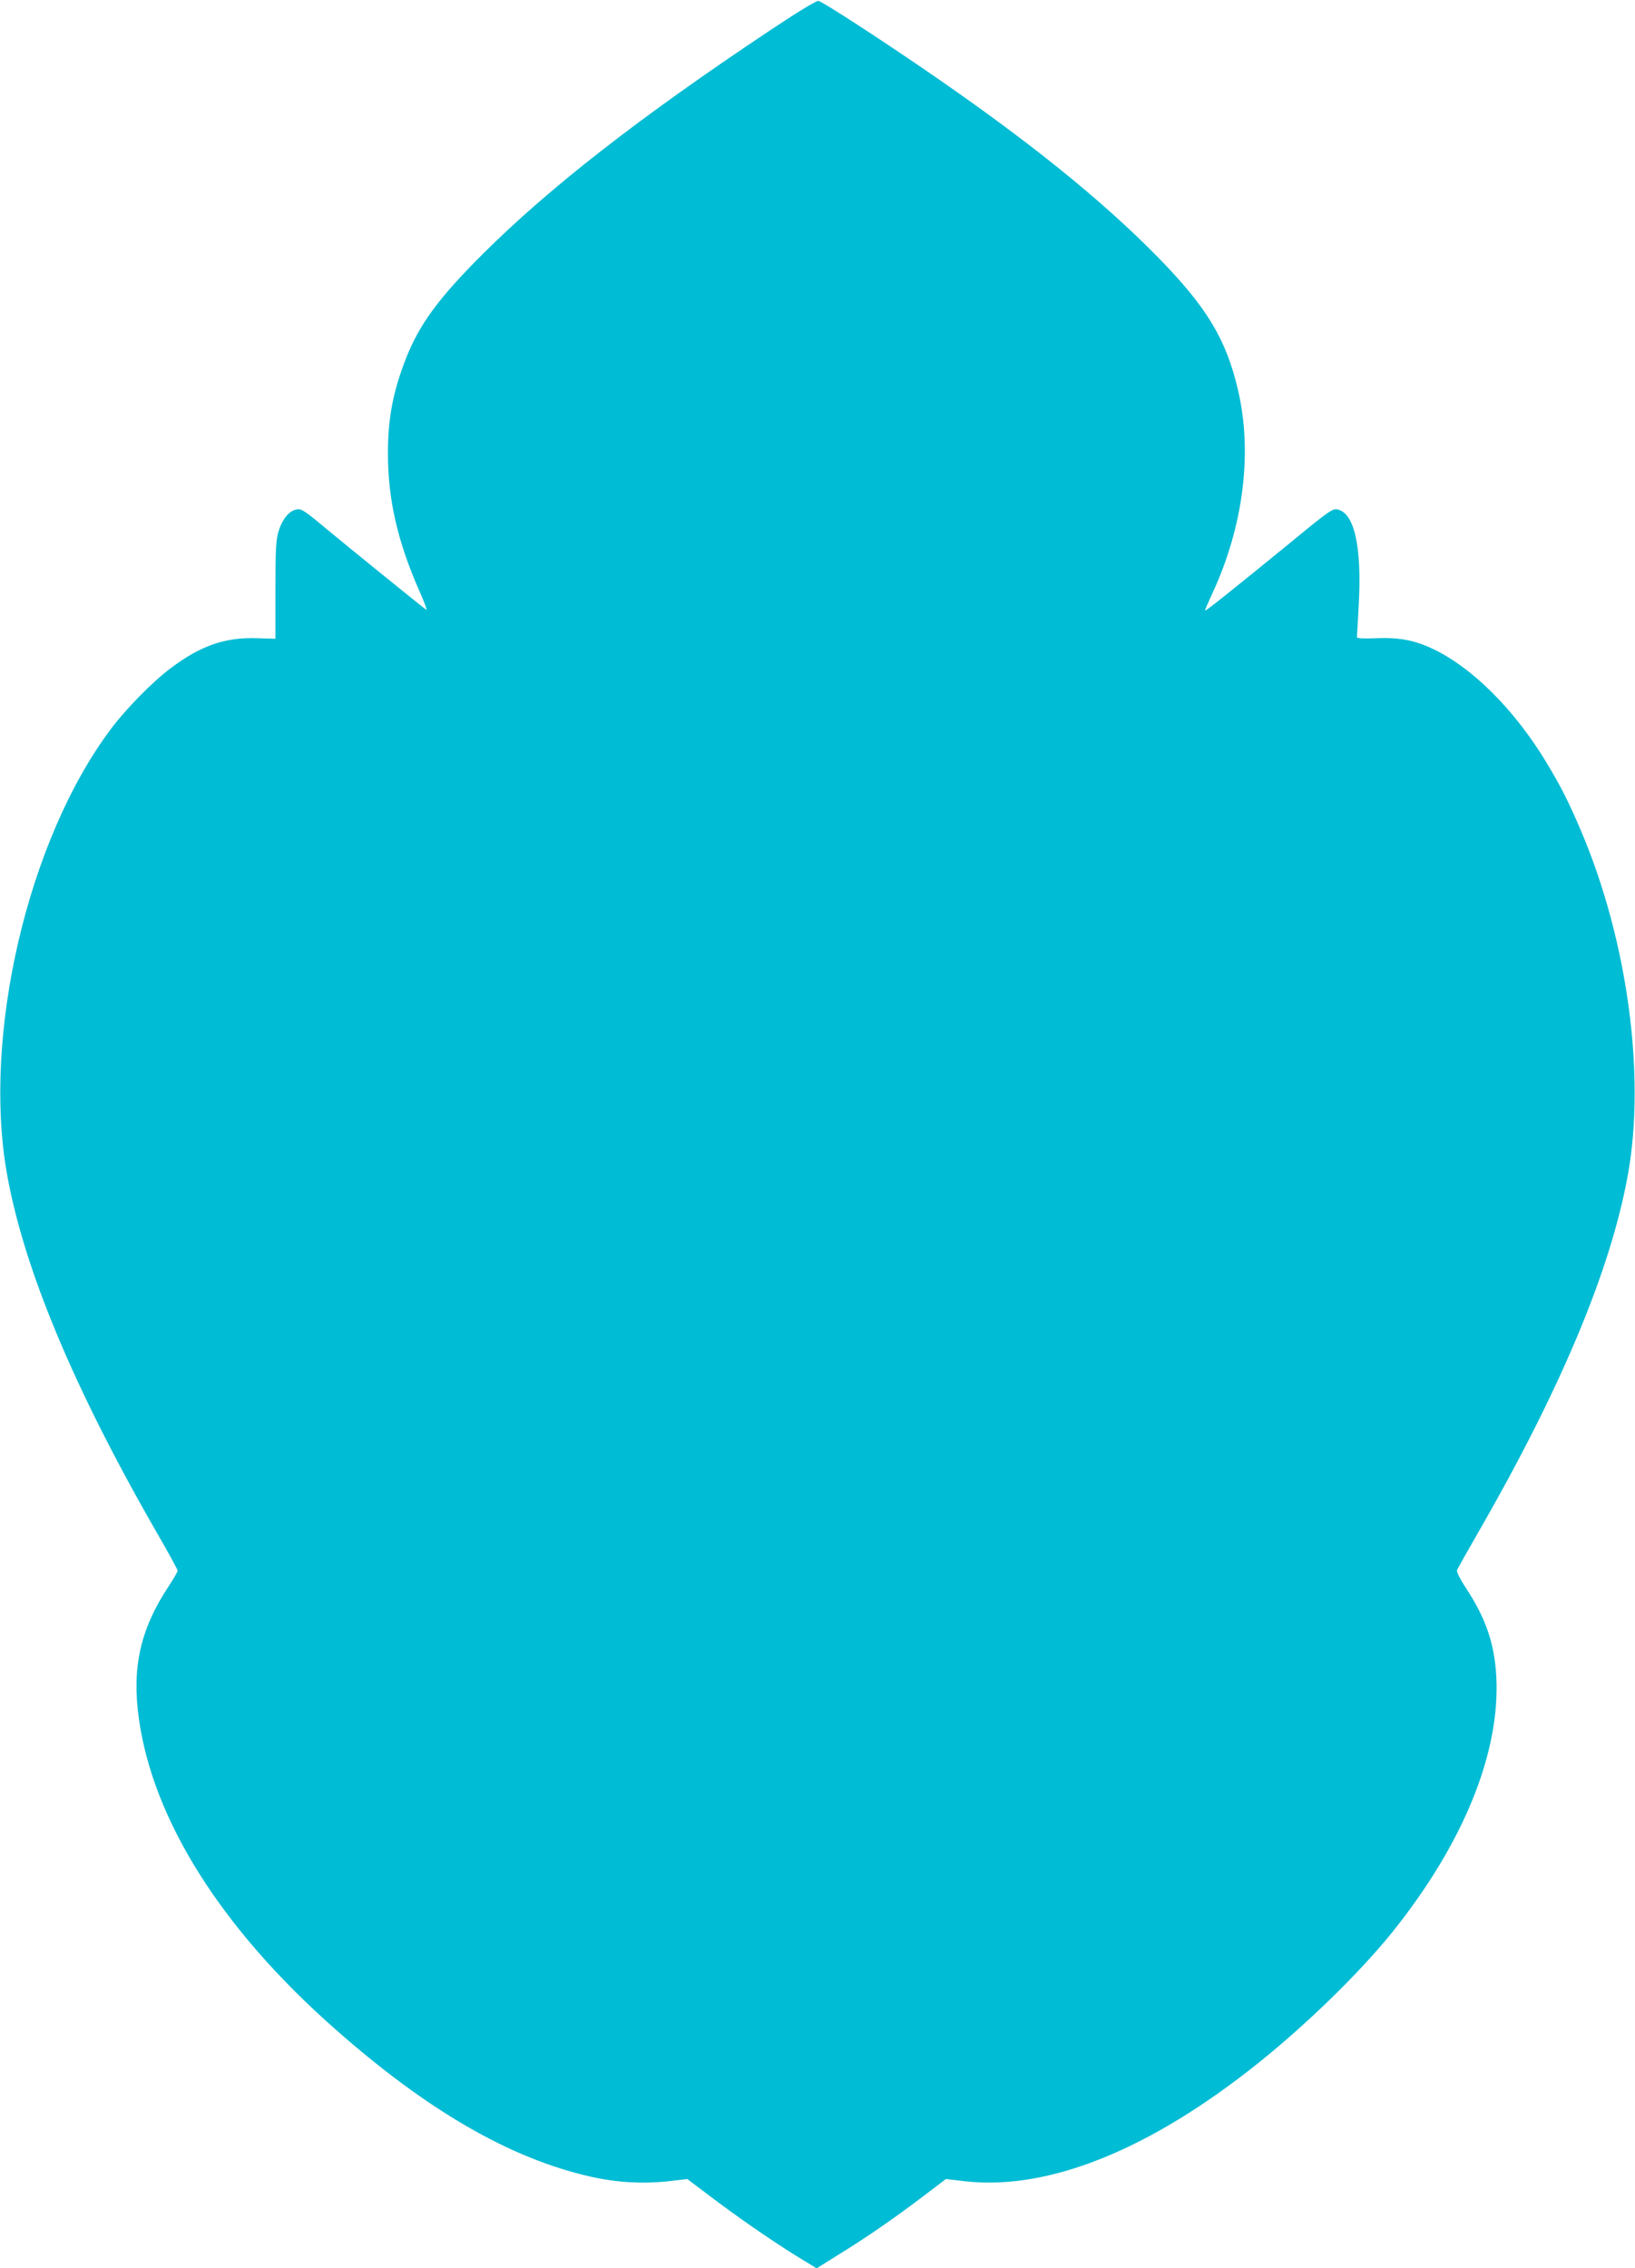 <?xml version="1.0" standalone="no"?>
<!DOCTYPE svg PUBLIC "-//W3C//DTD SVG 20010904//EN"
 "http://www.w3.org/TR/2001/REC-SVG-20010904/DTD/svg10.dtd">
<svg version="1.0" xmlns="http://www.w3.org/2000/svg"
 width="923pt" height="1280pt" viewBox="0 0 923 1280"
 preserveAspectRatio="xMidYMid meet">
<g transform="translate(0,1280) scale(0.1,-0.1)"
fill="#00bcd4" stroke="none">
<path d="M4343 12626 c-734 -489 -1244 -887 -1619 -1261 -249 -248 -358 -398
-433 -590 -72 -185 -101 -334 -101 -533 0 -261 54 -499 180 -783 27 -61 43
-106 37 -101 -53 40 -441 355 -557 451 -129 108 -148 121 -175 116 -42 -7 -81
-54 -102 -122 -15 -50 -18 -97 -18 -333 l0 -275 -100 3 c-184 7 -324 -42 -495
-172 -99 -74 -249 -227 -333 -339 -470 -625 -728 -1732 -587 -2516 97 -539
379 -1211 848 -2026 64 -110 115 -204 115 -210 0 -5 -25 -49 -57 -97 -155
-237 -202 -453 -162 -738 80 -573 467 -1186 1106 -1750 523 -462 991 -733
1446 -835 147 -33 289 -41 433 -26 l111 13 118 -89 c153 -117 348 -252 494
-343 l118 -72 117 73 c161 99 312 203 476 327 l137 104 111 -13 c471 -52 1044
180 1654 669 278 223 575 513 758 741 400 500 607 1011 584 1440 -11 188 -60
331 -177 507 -28 43 -48 84 -45 91 2 8 56 103 118 211 468 812 750 1484 847
2023 101 562 -3 1324 -264 1938 -72 169 -118 259 -200 394 -220 362 -525 630
-776 683 -52 11 -109 15 -182 12 -73 -3 -108 -1 -108 6 1 6 5 84 10 174 19
335 -23 526 -120 547 -27 6 -50 -10 -272 -193 -314 -256 -471 -382 -475 -378
-2 1 17 45 41 97 175 376 228 794 145 1147 -67 288 -176 468 -453 751 -321
327 -740 664 -1316 1058 -269 184 -577 384 -600 388 -11 2 -121 -65 -277 -169z"/>
</g>
</svg>
